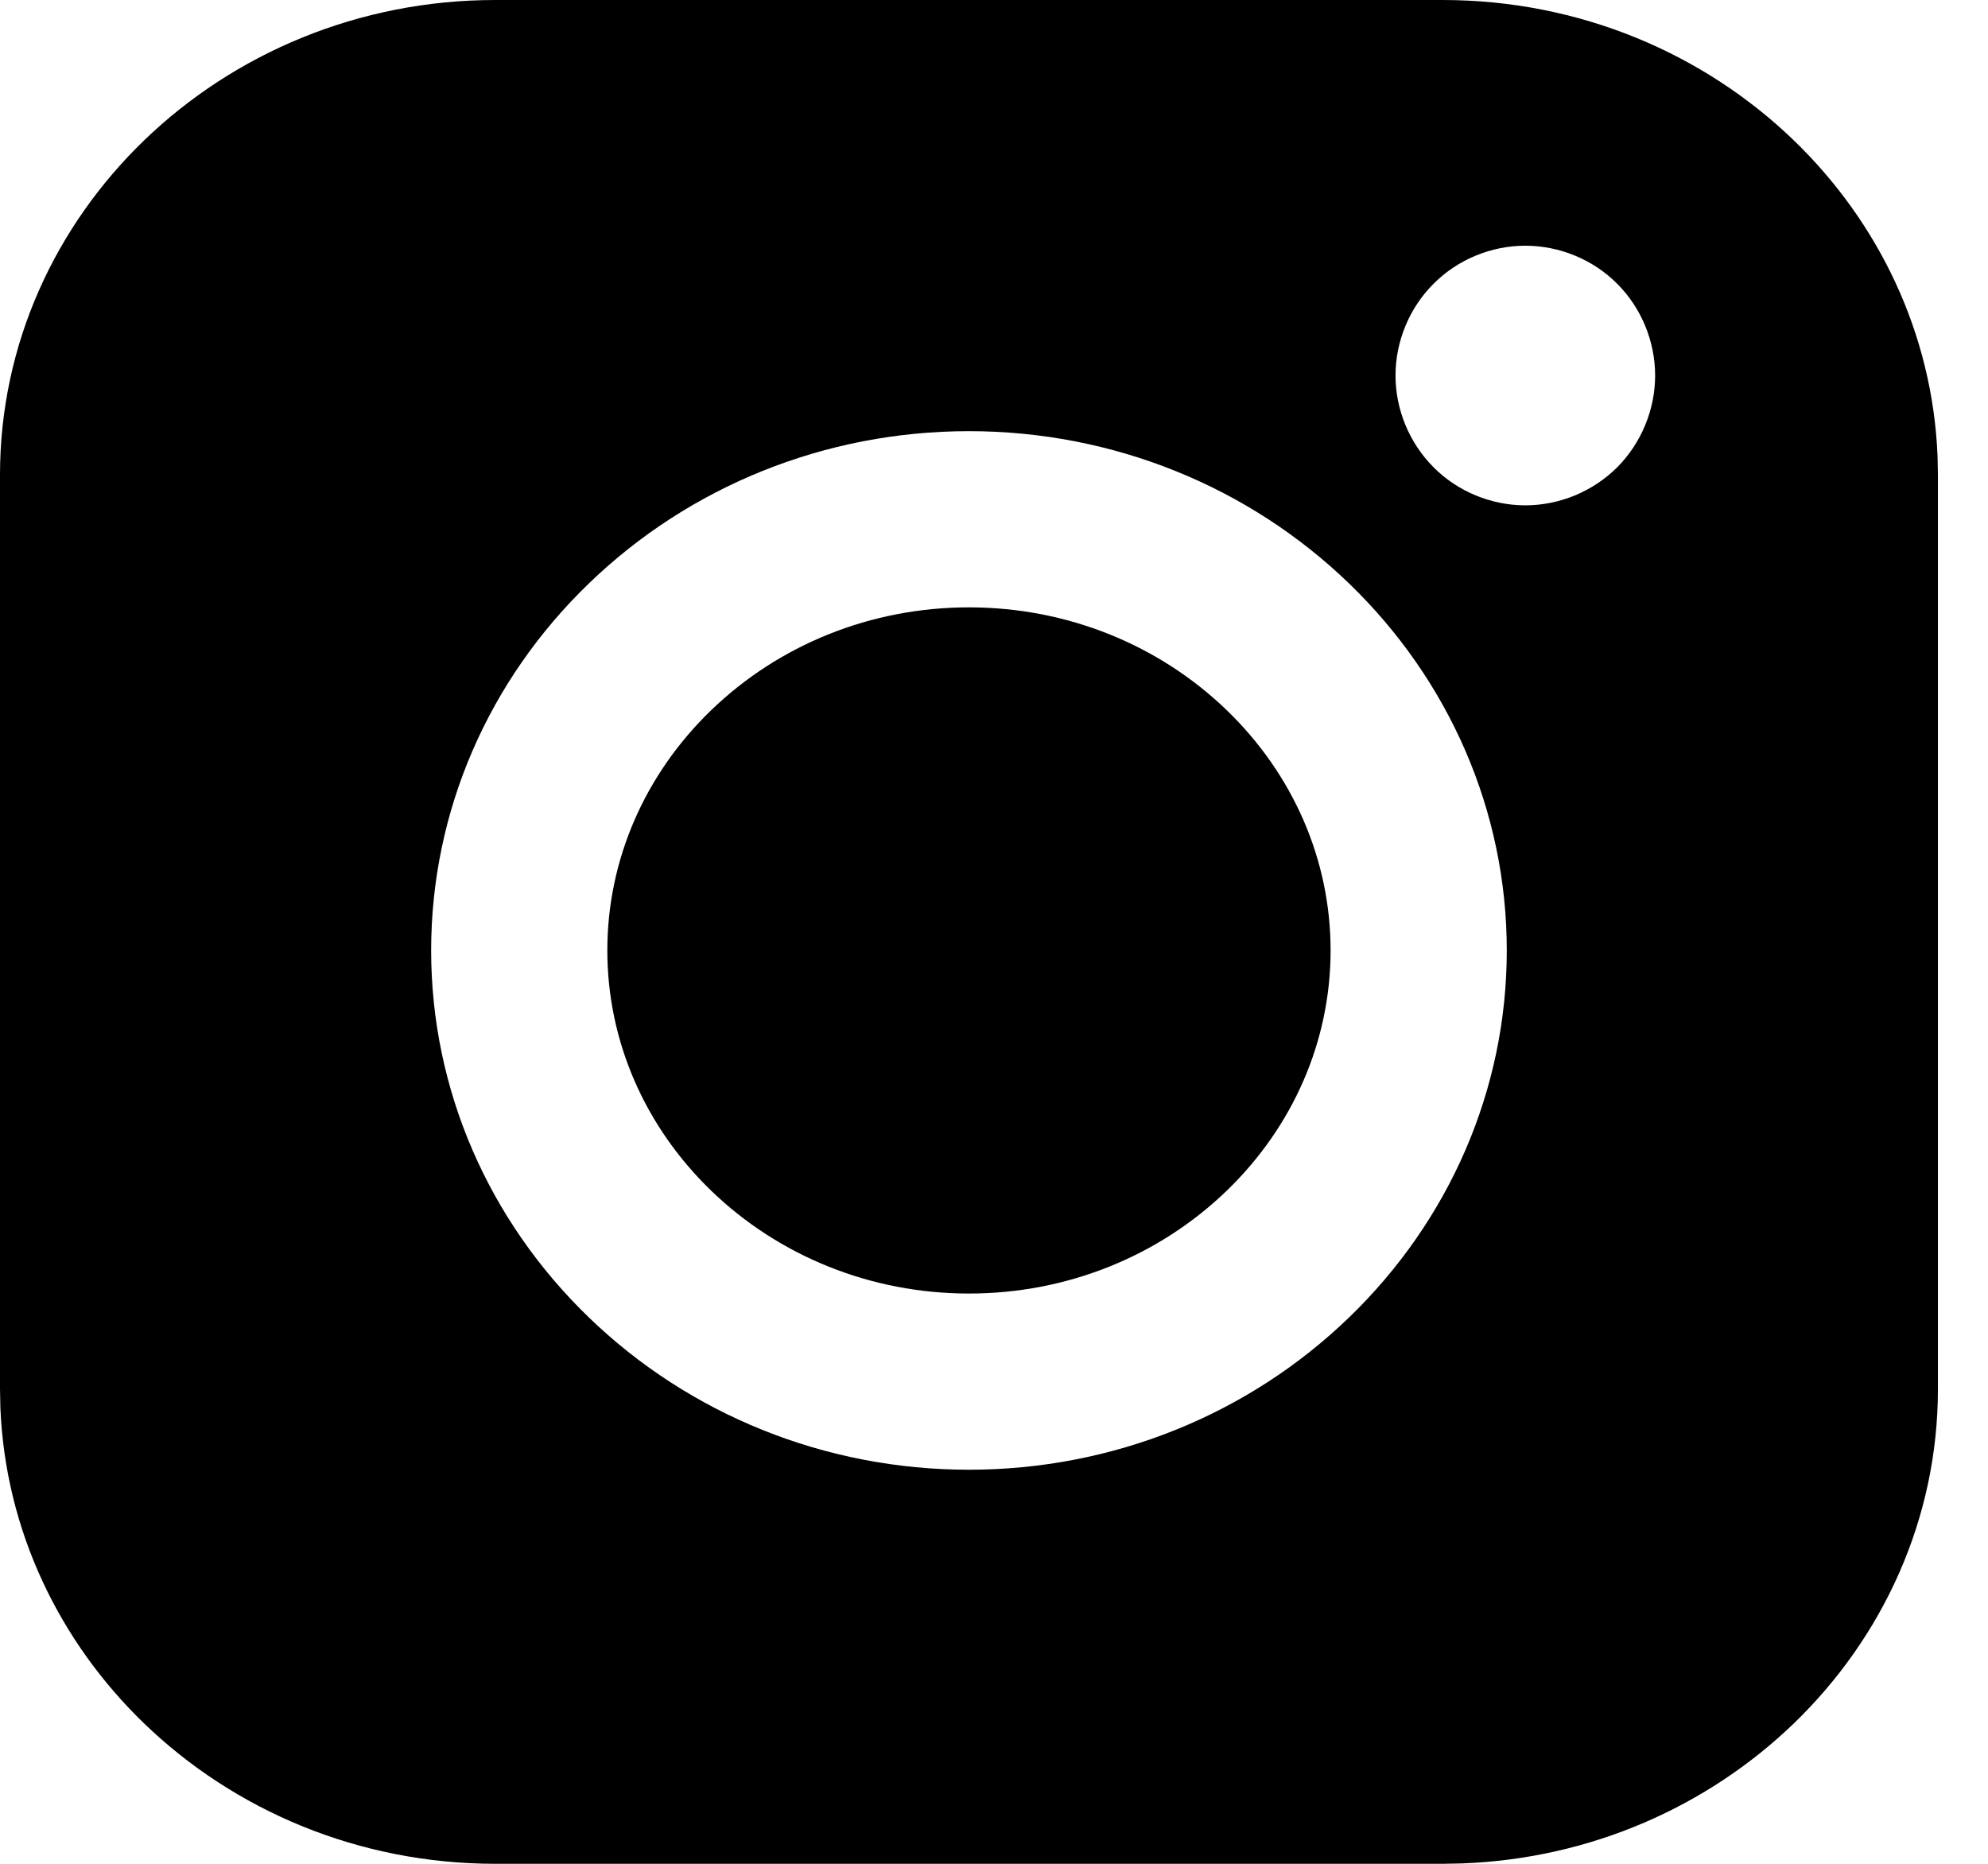 <?xml version="1.0" encoding="UTF-8"?>
<svg width="32px" height="30px" viewBox="0 0 32 30" version="1.1" xmlns="http://www.w3.org/2000/svg" xmlns:xlink="http://www.w3.org/1999/xlink">
    <title>icon-instagram</title>
    <g id="Page-1" stroke="none" stroke-width="1" fill="none" fill-rule="evenodd">
        <g id="Design_Autobedrijf_van_den_Berg" transform="translate(-599, -4495)" fill="#000000">
            <g id="Footer" transform="translate(0, 3645)">
                <g transform="translate(15, 150)" id="icons">
                    <g transform="translate(480, 685)">
                        <g id="icon-instagram" transform="translate(90, 0)">
                            <g transform="translate(14, 15)" id="Combined-Shape">
                                <path d="M23.221,0 C25.425,0 27.426,0.862 28.874,2.259 C30.235,3.573 31.108,5.362 31.188,7.345 L31.194,7.644 L31.194,22.356 C31.194,24.458 30.303,26.361 28.874,27.741 C27.494,29.071 25.614,29.917 23.534,29.994 L23.221,30 L7.973,30 C5.769,30 3.768,29.138 2.32,27.741 C0.959,26.427 0.086,24.638 0.006,22.655 L0,22.356 L0,7.644 C0,5.542 0.891,3.639 2.32,2.259 C3.768,0.862 5.769,0 7.973,0 L23.221,0 Z M15.597,6.94 C13.277,6.94 11.094,7.831 9.479,9.391 C7.868,10.945 6.94,13.052 6.94,15.298 C6.94,17.544 7.868,19.651 9.479,21.206 C11.094,22.766 13.277,23.657 15.597,23.657 C17.917,23.657 20.1,22.766 21.715,21.206 C23.326,19.651 24.254,17.544 24.254,15.298 C24.254,13.053 23.325,10.946 21.715,9.391 C20.099,7.831 17.916,6.94 15.597,6.94 Z M15.597,9.776 C17.178,9.776 18.656,10.379 19.746,11.431 C20.812,12.461 21.418,13.836 21.418,15.298 C21.418,16.76 20.812,18.136 19.746,19.166 C18.656,20.218 17.178,20.821 15.597,20.821 C14.016,20.821 12.538,20.218 11.448,19.166 C10.382,18.136 9.776,16.76 9.776,15.298 C9.776,13.836 10.382,12.46 11.448,11.431 C12.538,10.379 14.016,9.776 15.597,9.776 Z M24.552,3.955 C24.003,3.955 23.464,4.177 23.077,4.566 C22.686,4.954 22.463,5.494 22.463,6.045 C22.463,6.594 22.687,7.133 23.077,7.523 C23.463,7.911 24.003,8.134 24.552,8.134 C25.103,8.134 25.64,7.911 26.03,7.523 C26.419,7.133 26.642,6.593 26.642,6.045 C26.642,5.494 26.419,4.954 26.03,4.566 C25.642,4.177 25.103,3.955 24.552,3.955 Z"></path>
                            </g>
                        </g>
                    </g>
                </g>
            </g>
        </g>
    </g>
</svg>